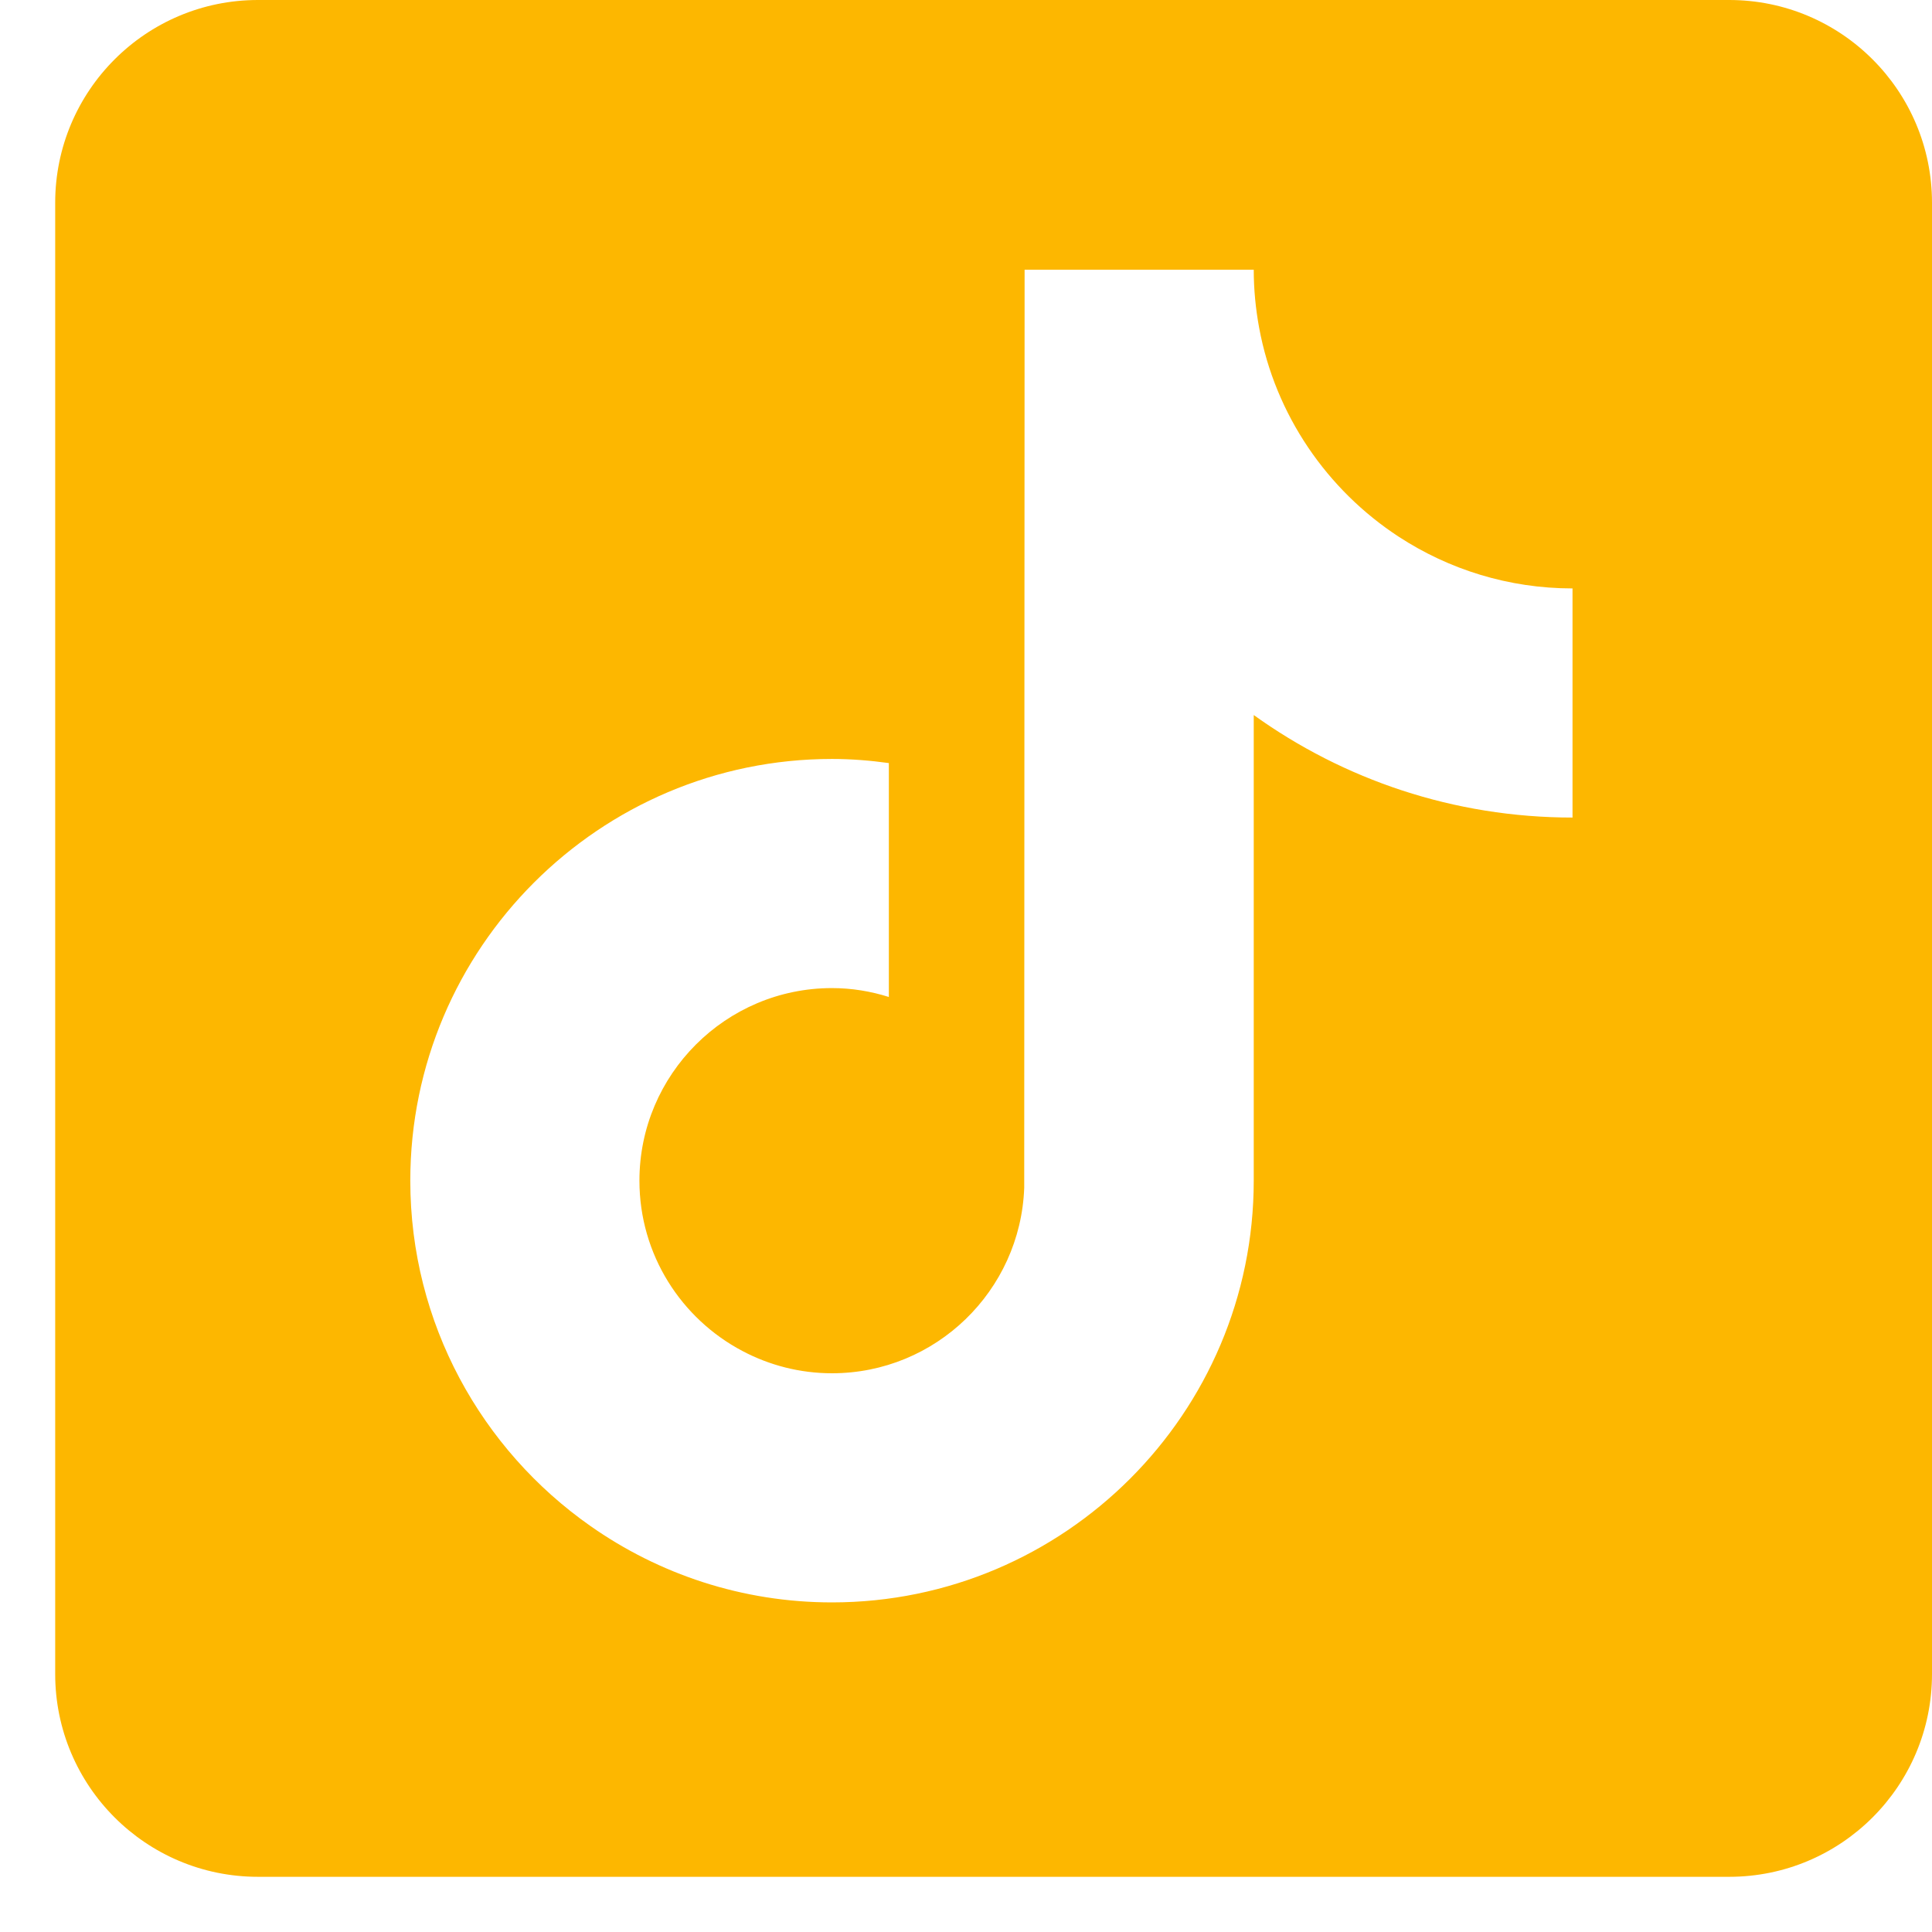 <svg width="30" height="30" viewBox="0 0 30 30" fill="none" xmlns="http://www.w3.org/2000/svg">
<g id="fi_5968812" clip-path="url(#clip0_72_145)">
<g id="Group">
<path id="Vector" d="M26.851 0H4.006C2.267 0 0.857 1.41 0.857 3.149V25.994C0.857 27.733 2.267 29.143 4.006 29.143H26.851C28.59 29.143 30 27.733 30 25.994V3.149C30 1.41 28.59 0 26.851 0ZM24.418 12.695C22.573 12.695 20.863 12.105 19.468 11.103V18.333C19.468 21.945 16.53 24.882 12.919 24.882C11.524 24.882 10.23 24.442 9.167 23.695C7.478 22.51 6.371 20.549 6.371 18.333C6.371 14.723 9.309 11.785 12.919 11.785C13.219 11.785 13.513 11.809 13.802 11.849V15.481C13.523 15.393 13.227 15.343 12.919 15.343C11.27 15.343 9.929 16.685 9.929 18.333C9.929 19.482 10.58 20.48 11.532 20.98C11.947 21.199 12.419 21.324 12.919 21.324C14.531 21.324 15.845 20.043 15.904 18.446L15.91 4.188H19.468C19.468 4.496 19.498 4.797 19.552 5.09C19.803 6.446 20.608 7.609 21.722 8.336C22.499 8.842 23.424 9.137 24.418 9.137V12.695Z" fill="#FDB700"/>
</g>
</g>
<defs>
<clipPath id="clip0_72_145">
<rect width="29.143" height="29.143" fill="white" transform="translate(0.857)"/>
</clipPath>
</defs>
</svg>
